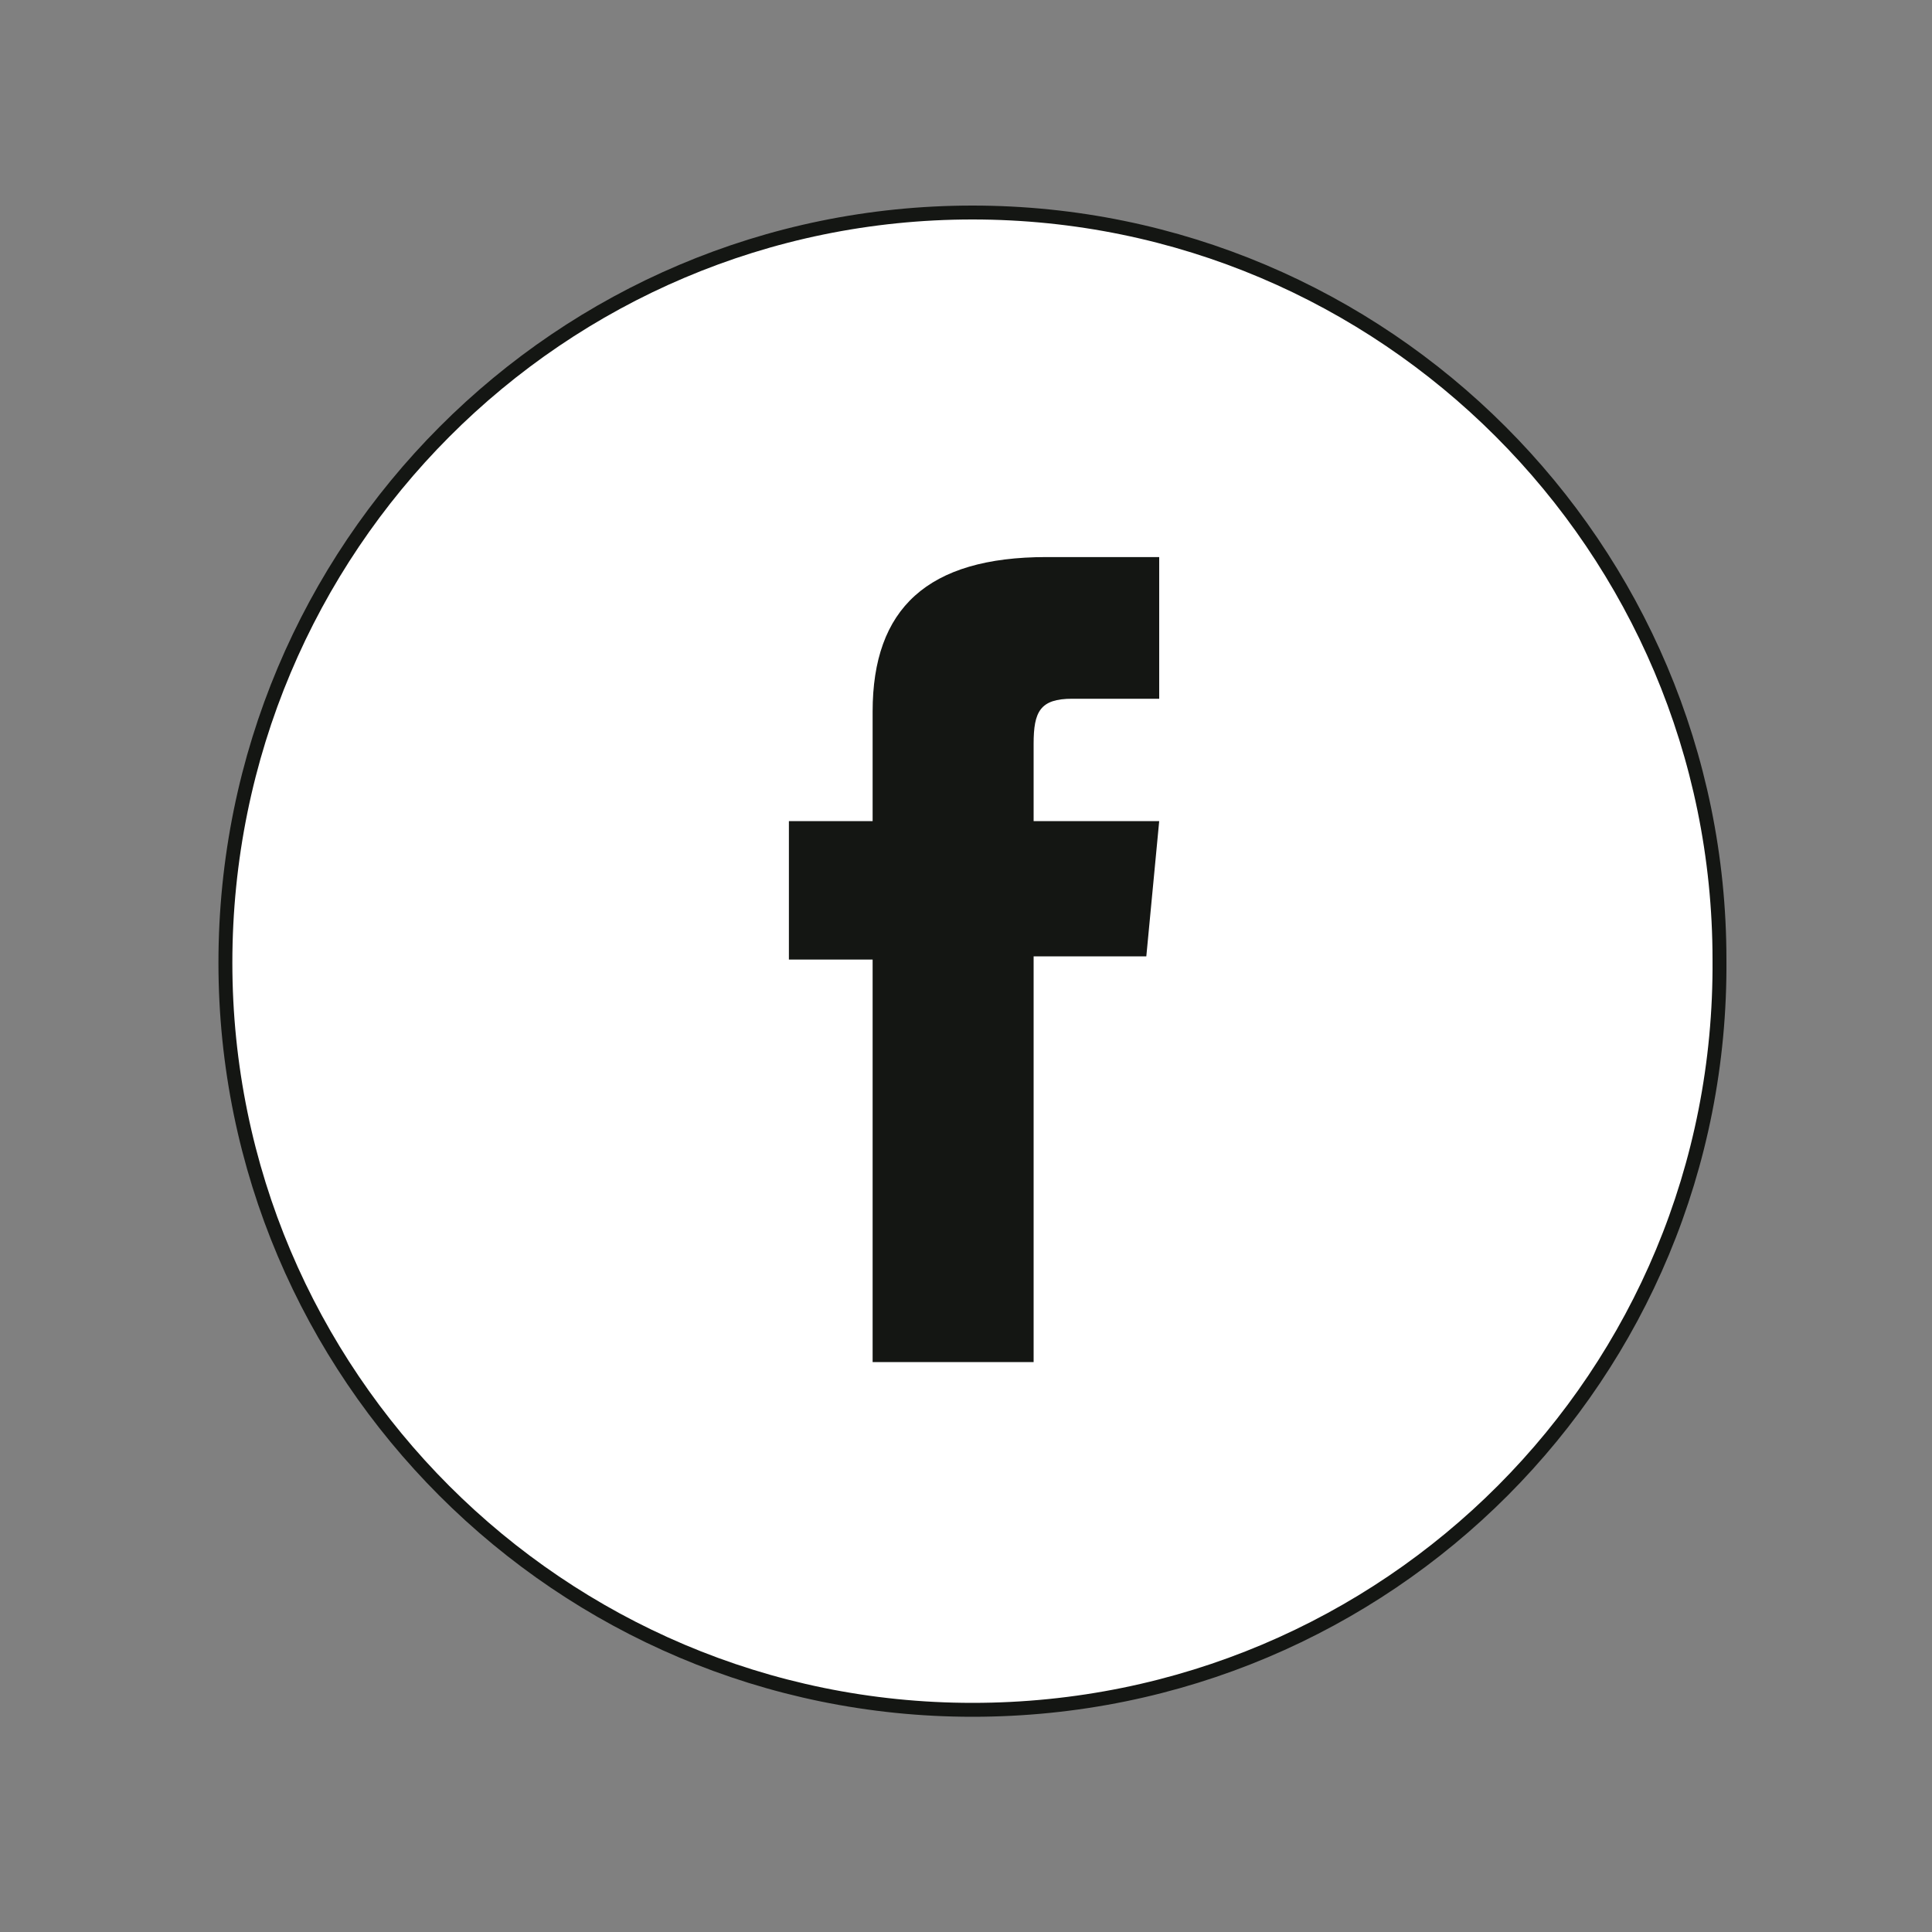 <?xml version="1.0" encoding="utf-8"?>
<!-- Generator: Adobe Illustrator 27.4.0, SVG Export Plug-In . SVG Version: 6.00 Build 0)  -->
<svg version="1.1" id="Layer_1" xmlns="http://www.w3.org/2000/svg" xmlns:xlink="http://www.w3.org/1999/xlink" x="0px" y="0px"
	 viewBox="0 0 60 60" style="enable-background:new 0 0 60 60;" xml:space="preserve">
<rect x="0" y="0" width="60" height="60" fill="#808080" stroke="none"/>
<style type="text/css">
	.st0{fill:#FFFFFF;stroke:#141613;stroke-width:0.432;stroke-miterlimit:10;}
	.st1{fill:#141613;}
</style>
<g>
	<path id="XMLID_699_" class="st0" d="M30.2,53.1L30.2,53.1C17.4,53.1,7,42.7,7,29.9l0,0C7,17,17.4,6.6,30.2,6.6l0,0
		C43,6.6,53.4,17,53.4,29.8l0,0C53.5,42.7,43.1,53.1,30.2,53.1z"/>
	<path id="XMLID_659_" class="st1" d="M27.1,42.3h5V29.7h3.5l0.4-4.2h-3.9c0,0,0-1.6,0-2.4c0-1,0.2-1.4,1.2-1.4c0.8,0,2.7,0,2.7,0
		v-4.4c0,0-2.9,0-3.5,0c-3.7,0-5.4,1.6-5.4,4.8c0,2.7,0,3.4,0,3.4h-2.6v4.3h2.6V42.3z"/>
</g>
</svg>
